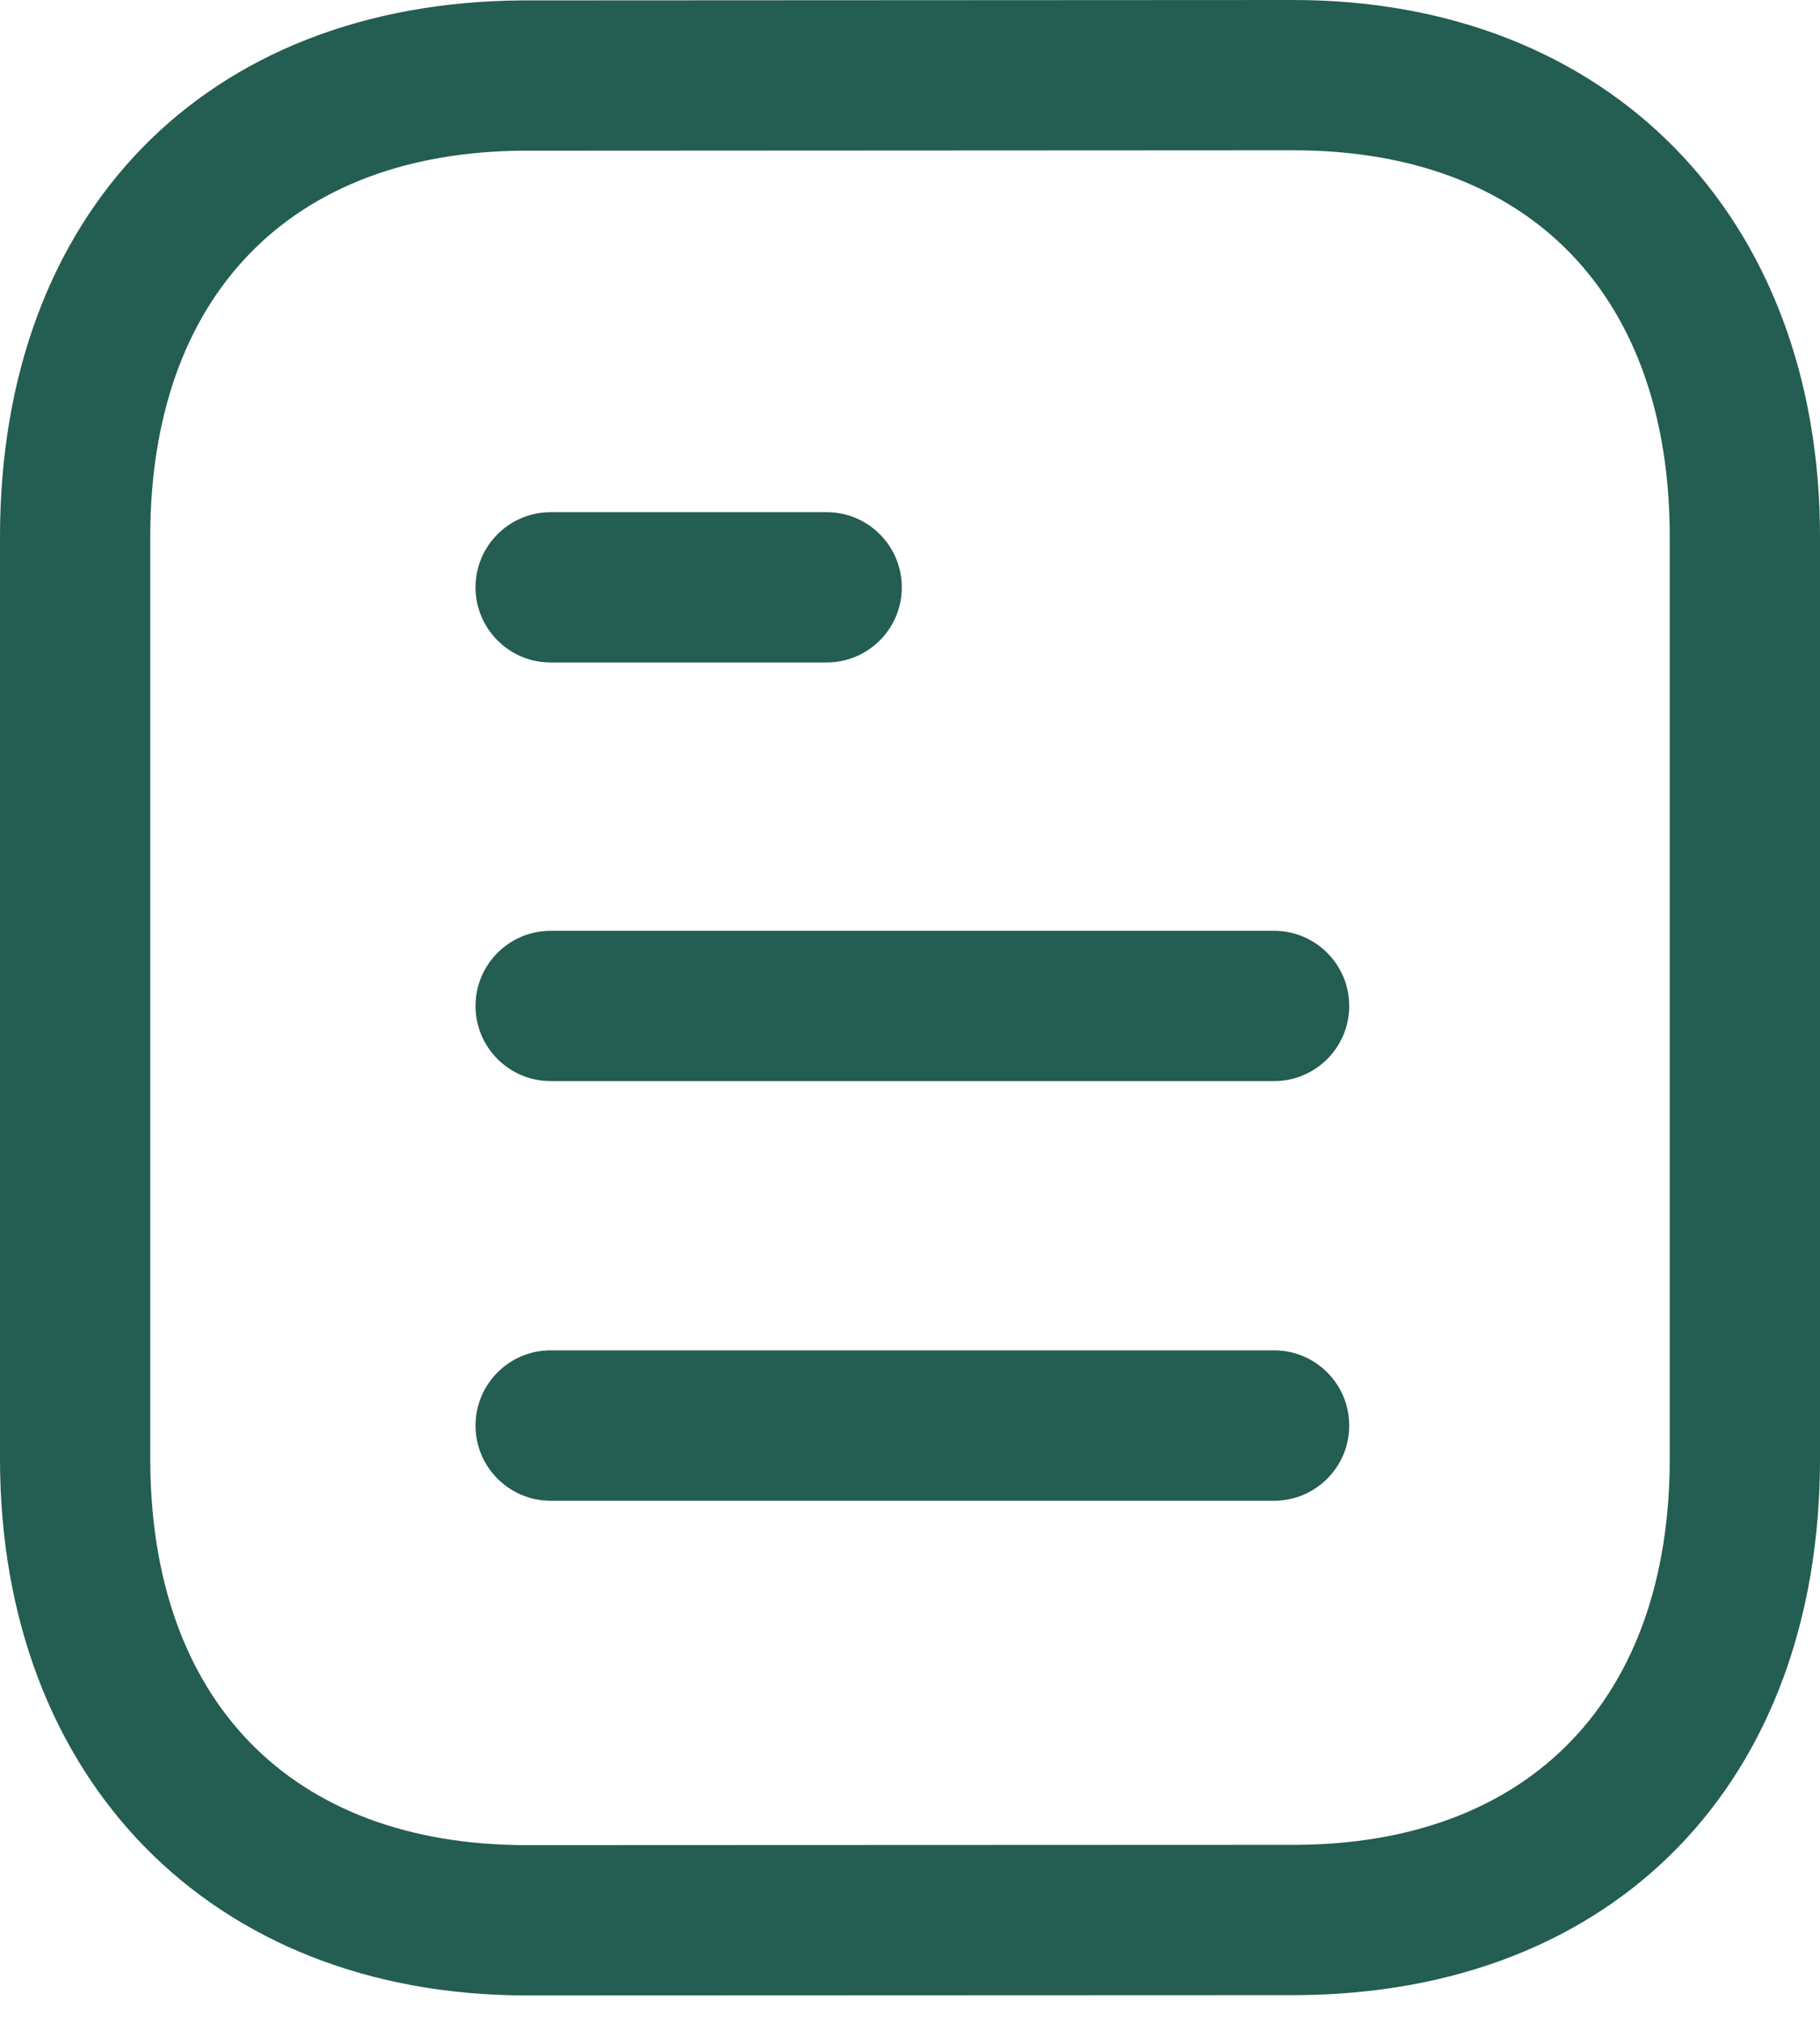 <svg width="18" height="20" viewBox="0 0 18 20" fill="none" xmlns="http://www.w3.org/2000/svg">
<path fill-rule="evenodd" clip-rule="evenodd" d="M12.792 0C15.907 0 18 2.133 18 5.308V14.421C18 17.623 15.972 19.706 12.832 19.726L5.209 19.729C2.094 19.729 0 17.596 0 14.421V5.308C0 2.105 2.028 0.023 5.168 0.004L12.791 0H12.792ZM12.792 1.486L5.173 1.49C2.866 1.504 1.486 2.931 1.486 5.308V14.421C1.486 16.814 2.879 18.243 5.208 18.243L12.827 18.24C15.134 18.226 16.514 16.797 16.514 14.421V5.308C16.514 2.915 15.122 1.486 12.792 1.486ZM12.601 13.351C13.011 13.351 13.344 13.684 13.344 14.095C13.344 14.505 13.011 14.838 12.601 14.838H5.446C5.036 14.838 4.703 14.505 4.703 14.095C4.703 13.684 5.036 13.351 5.446 13.351H12.601ZM12.601 9.203C13.011 9.203 13.344 9.536 13.344 9.946C13.344 10.356 13.011 10.689 12.601 10.689H5.446C5.036 10.689 4.703 10.356 4.703 9.946C4.703 9.536 5.036 9.203 5.446 9.203H12.601ZM8.176 5.064C8.586 5.064 8.919 5.397 8.919 5.807C8.919 6.217 8.586 6.55 8.176 6.55H5.446C5.036 6.55 4.703 6.217 4.703 5.807C4.703 5.397 5.036 5.064 5.446 5.064H8.176Z" fill="#245D51"/>
</svg>
